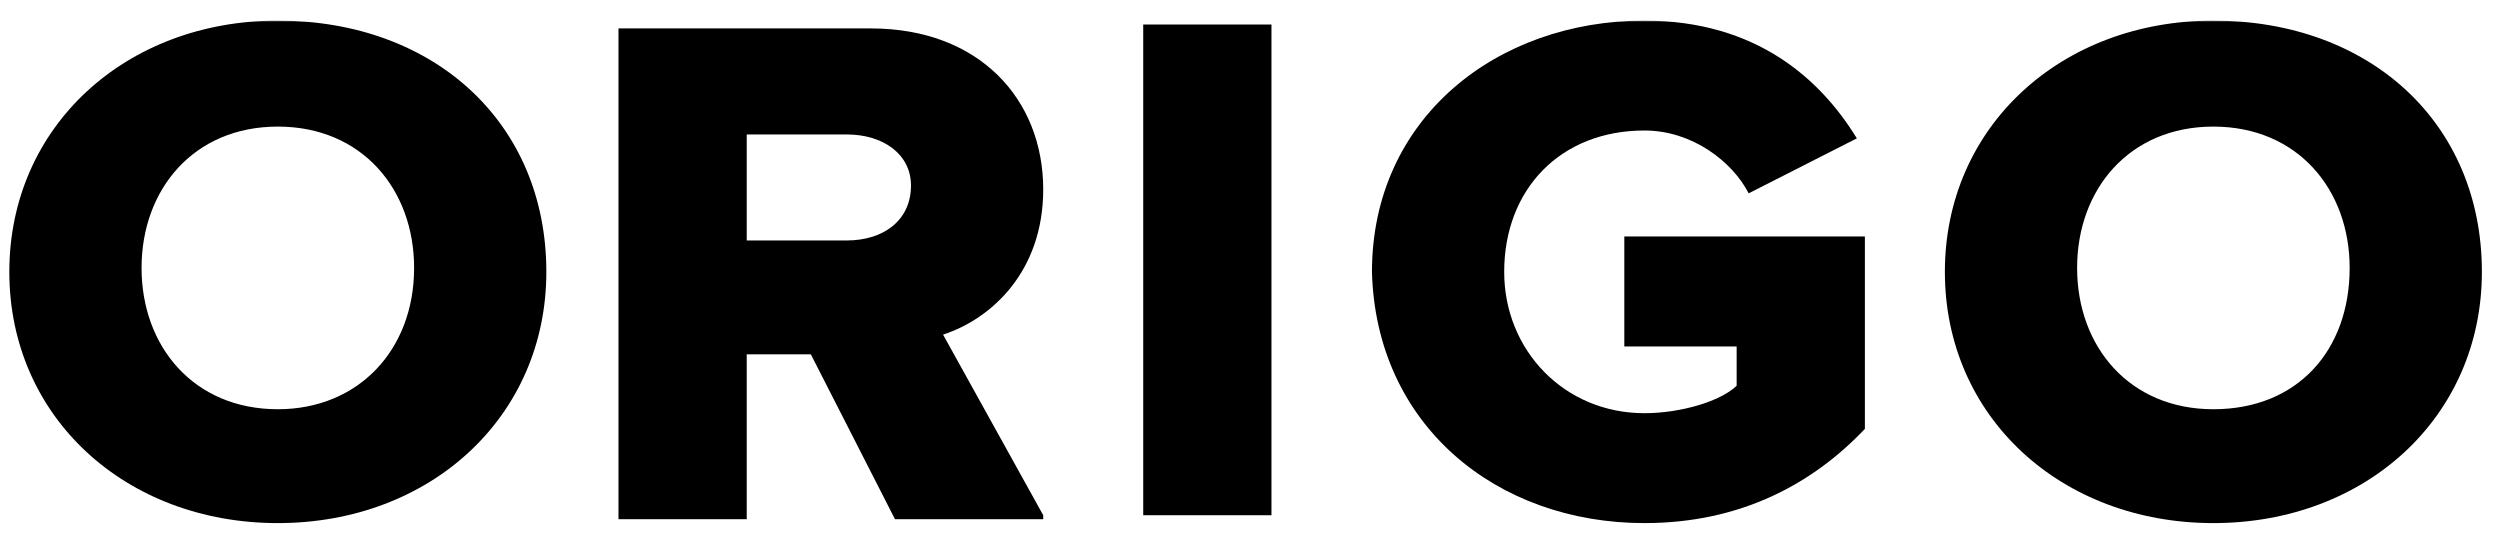 <svg xmlns="http://www.w3.org/2000/svg" fill="none" viewBox="0 0 1424 317" height="317" width="1424">
<mask height="295" width="1424" y="11" x="0" maskUnits="userSpaceOnUse" style="mask-type:luminance" id="mask0_12437_21">
<path fill="white" d="M1424 11.672H0V305.363H1424V11.672Z"></path>
</mask>
<g mask="url(#mask0_12437_21)">
<path fill="black" d="M158.255 233.101C203.913 233.101 235.876 199.561 235.876 152.605C235.876 107.875 206.187 72.107 158.255 72.107C110.323 72.107 80.634 107.875 80.634 152.605C80.634 197.334 110.323 233.101 158.255 233.101ZM158.255 297.955C71.513 297.955 5.312 237.582 5.312 154.858C5.312 72.107 71.513 11.734 158.255 11.734C247.271 11.734 311.197 69.854 311.197 154.858C311.197 237.582 244.997 297.955 158.255 297.955Z" clip-rule="evenodd" fill-rule="evenodd"></path>
<path fill="black" d="M482.389 136.963H425.336V76.59H482.389C502.931 76.59 518.9 87.779 518.9 105.65C518.9 125.774 502.931 136.963 482.389 136.963ZM594.22 293.476L537.169 190.602C564.557 181.693 594.22 154.834 594.22 107.877C594.22 56.466 557.711 16.191 496.083 16.191H352.289V295.73H425.336V201.817H461.847L509.779 295.73H594.22V293.476Z" clip-rule="evenodd" fill-rule="evenodd"></path>
<path fill="black" d="M651.18 293.475H724.226V13.963H651.18V293.475Z" clip-rule="evenodd" fill-rule="evenodd"></path>
<path fill="black" d="M1062.24 244.29V134.707L925.209 134.678V197.334H989.191V219.711C980.042 228.62 957.227 235.355 936.685 235.355C891.027 235.355 856.79 199.561 856.79 154.858C856.79 107.875 888.753 74.335 936.685 74.335C964.075 74.335 986.89 92.232 996.037 110.128L1057.66 78.815C1037.12 45.275 1000.58 11.734 936.685 11.734C852.216 11.734 781.469 67.627 781.469 154.858C783.742 242.063 852.216 297.955 936.685 297.955C991.464 297.955 1032.55 275.603 1062.24 244.29Z" clip-rule="evenodd" fill-rule="evenodd"></path>
<path fill="black" d="M1260.74 233.101C1212.81 233.101 1183.12 197.334 1183.12 152.605C1183.12 107.875 1212.81 72.107 1260.74 72.107C1308.67 72.107 1338.36 107.875 1338.36 152.605C1338.36 199.561 1308.67 233.101 1260.74 233.101ZM1260.74 297.955C1347.48 297.955 1413.68 237.582 1413.68 154.858C1413.68 69.854 1349.76 11.734 1260.74 11.734C1174 11.734 1107.8 72.107 1107.8 154.858C1107.8 237.582 1174 297.955 1260.74 297.955Z" clip-rule="evenodd" fill-rule="evenodd"></path>
</g>
</svg>
